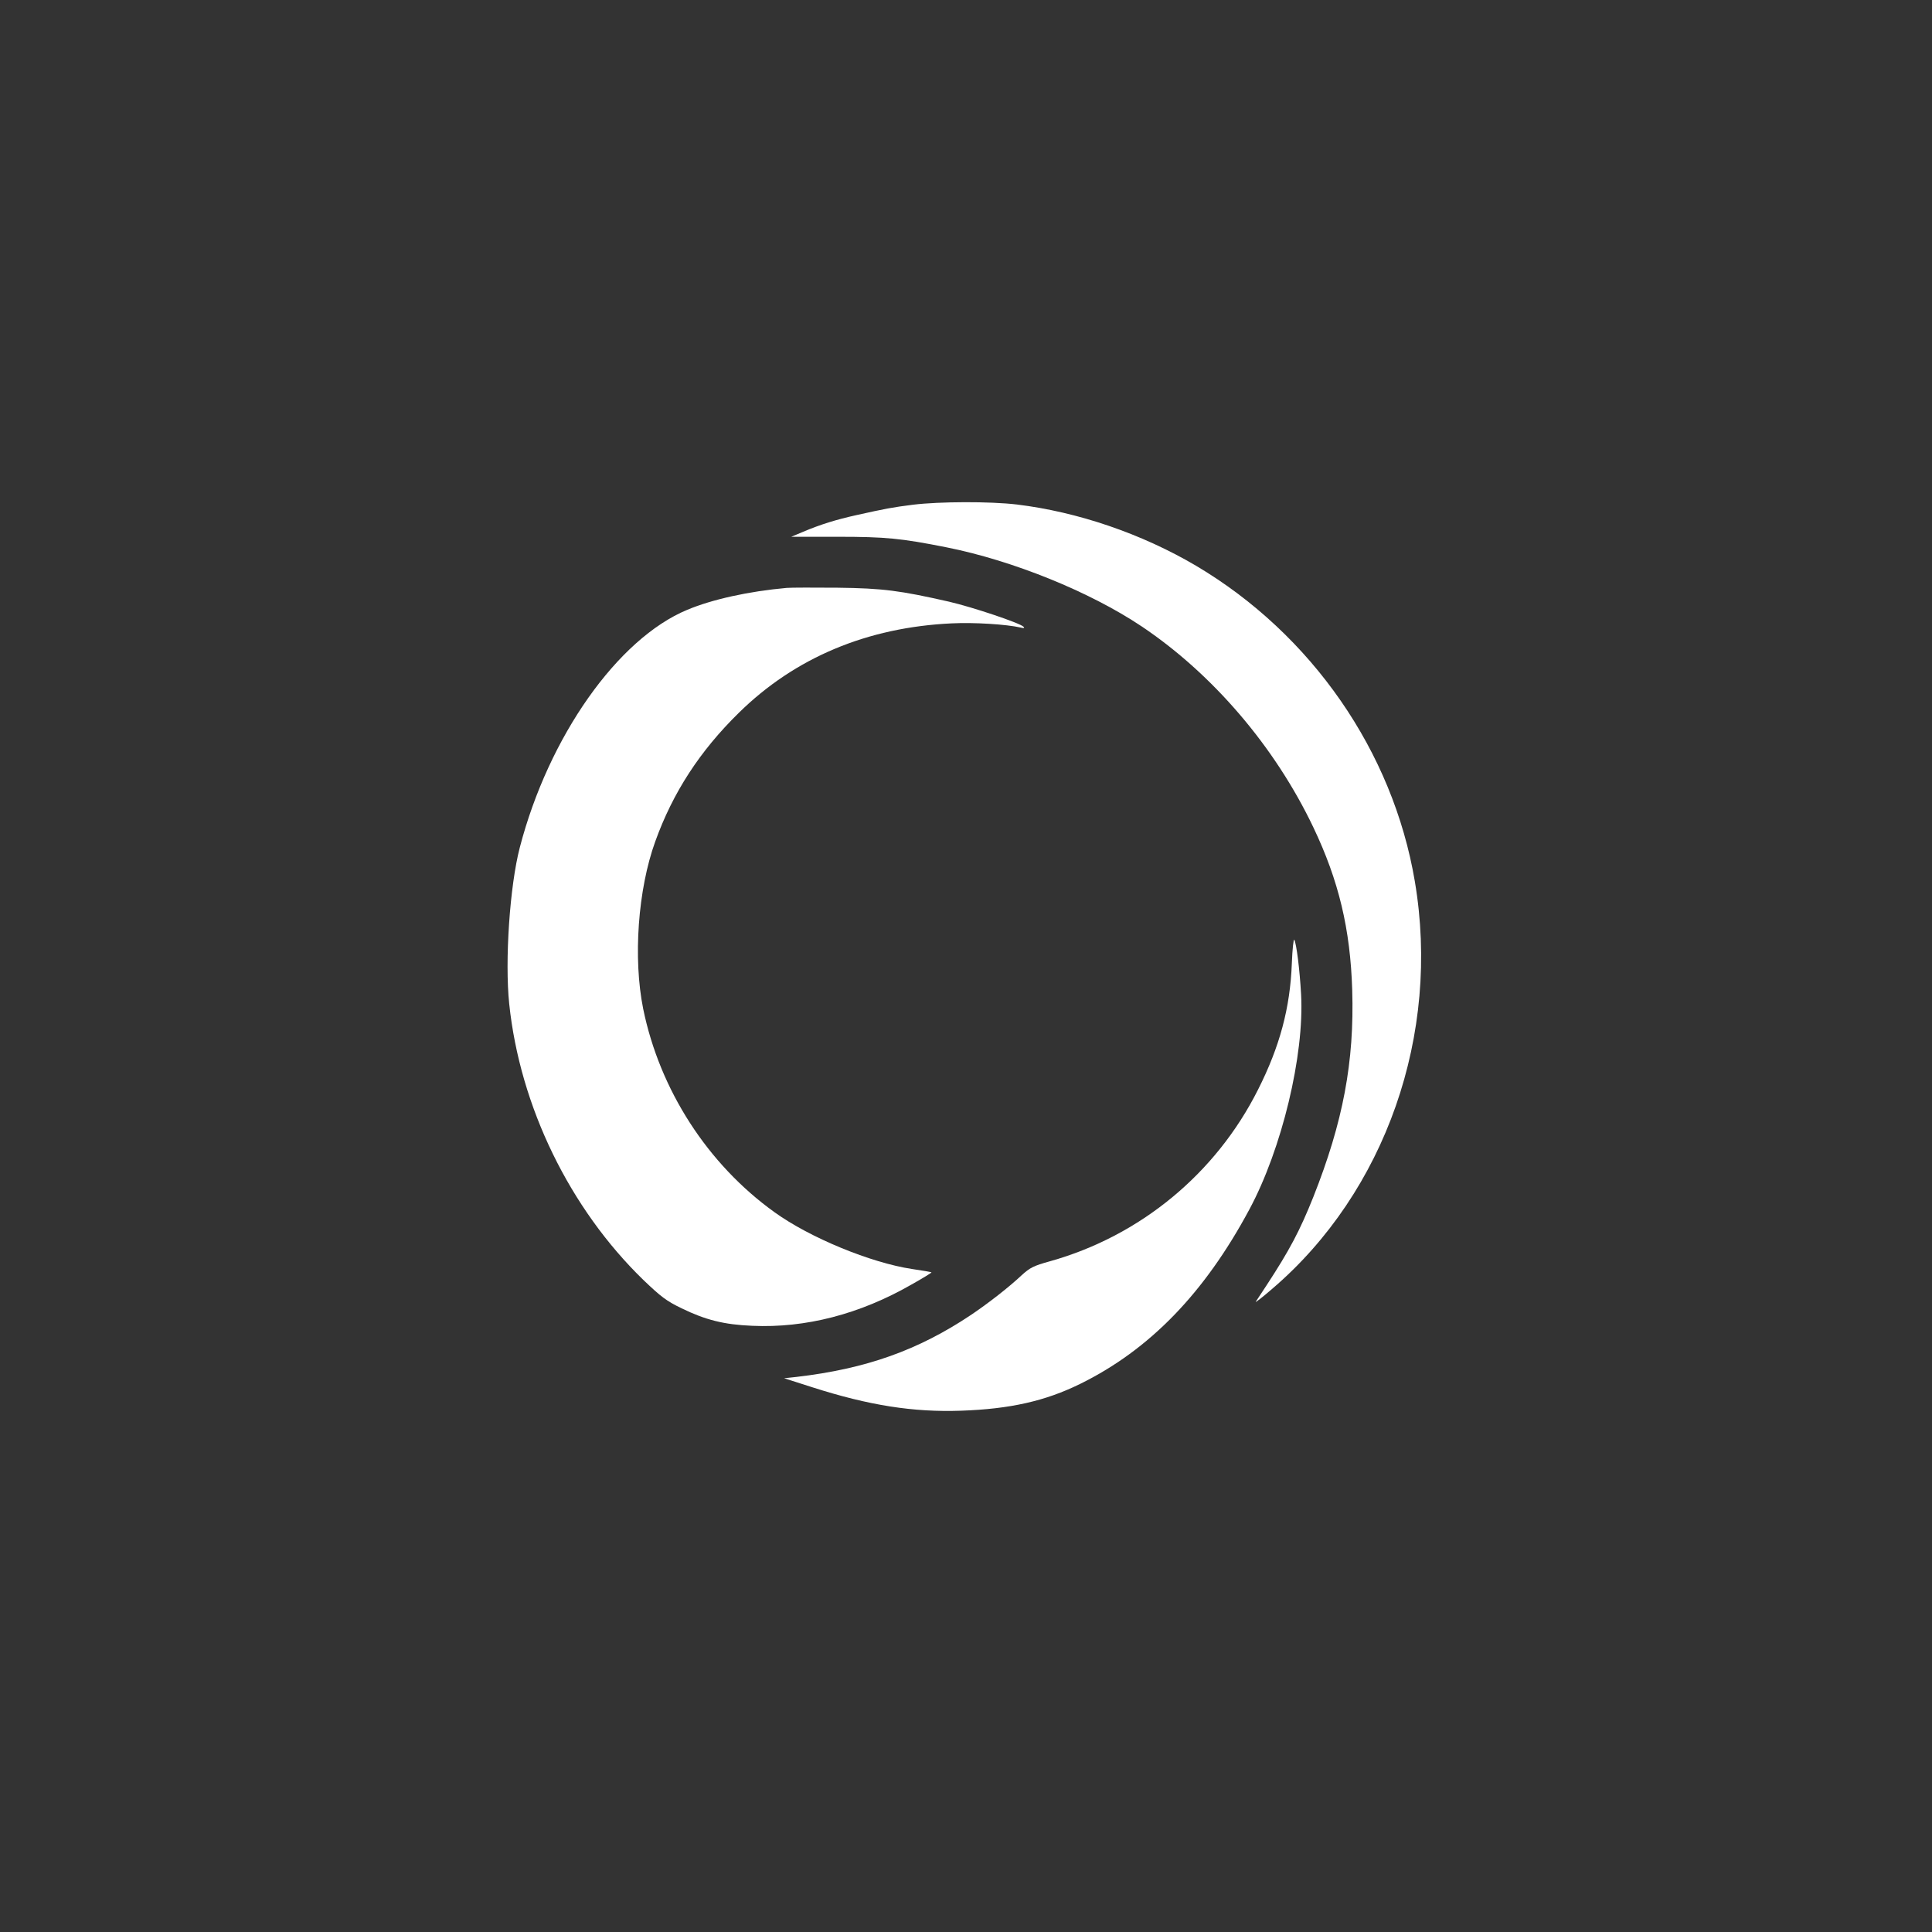 <?xml version="1.0" standalone="no"?>
<!DOCTYPE svg PUBLIC "-//W3C//DTD SVG 20010904//EN"
 "http://www.w3.org/TR/2001/REC-SVG-20010904/DTD/svg10.dtd">
<svg version="1.0" xmlns="http://www.w3.org/2000/svg"
 width="1024pt" height="1024pt" viewBox="0 0 1024 1024"
 preserveAspectRatio="xMidYMid meet">

<rect x="0" y="0" width="1024" height="1024" fill="#333333" stroke="none"/>

<g transform="translate(0,1024) scale(0.1,-0.1)"
fill="#ffffff" stroke="none">
<path d="M4840 7565 c-111 -14 -147 -21 -300 -55 -108 -24 -189 -49 -282 -88
l-64 -27 246 0 c253 0 336 -8 577 -56 351 -70 759 -235 1034 -419 376 -252
706 -637 910 -1065 135 -283 196 -540 206 -861 12 -382 -49 -702 -206 -1098
-72 -180 -126 -282 -249 -470 -26 -39 -51 -77 -56 -85 -5 -8 35 23 87 68 601
514 893 1349 756 2159 -116 689 -547 1310 -1159 1673 -288 170 -628 286 -950
325 -143 17 -410 16 -550 -1z"/>
<path d="M4170 7124 c-202 -18 -396 -61 -527 -116 -369 -153 -735 -672 -888
-1260 -53 -203 -80 -600 -56 -829 57 -544 321 -1085 712 -1464 92 -88 122
-111 201 -149 127 -62 226 -87 375 -93 283 -13 571 62 843 218 61 34 109 64
107 65 -1 2 -48 10 -103 18 -219 33 -542 166 -729 301 -355 255 -608 648 -696
1078 -54 268 -28 633 64 887 94 261 237 480 443 682 298 293 681 453 1128 474
118 6 290 -5 365 -22 18 -5 23 -3 16 4 -19 20 -270 104 -395 133 -260 59 -350
71 -590 74 -124 1 -245 1 -270 -1z"/>
<path d="M6847 5134 c-9 -237 -64 -441 -179 -669 -224 -446 -625 -776 -1103
-910 -87 -24 -106 -34 -150 -74 -68 -64 -175 -147 -265 -208 -283 -190 -560
-288 -929 -331 l-65 -7 150 -48 c300 -96 534 -133 789 -124 258 9 445 51 630
142 368 181 659 481 897 925 172 320 292 818 274 1140 -7 127 -24 267 -36 289
-4 7 -10 -49 -13 -125z"/>
</g>
</svg>
